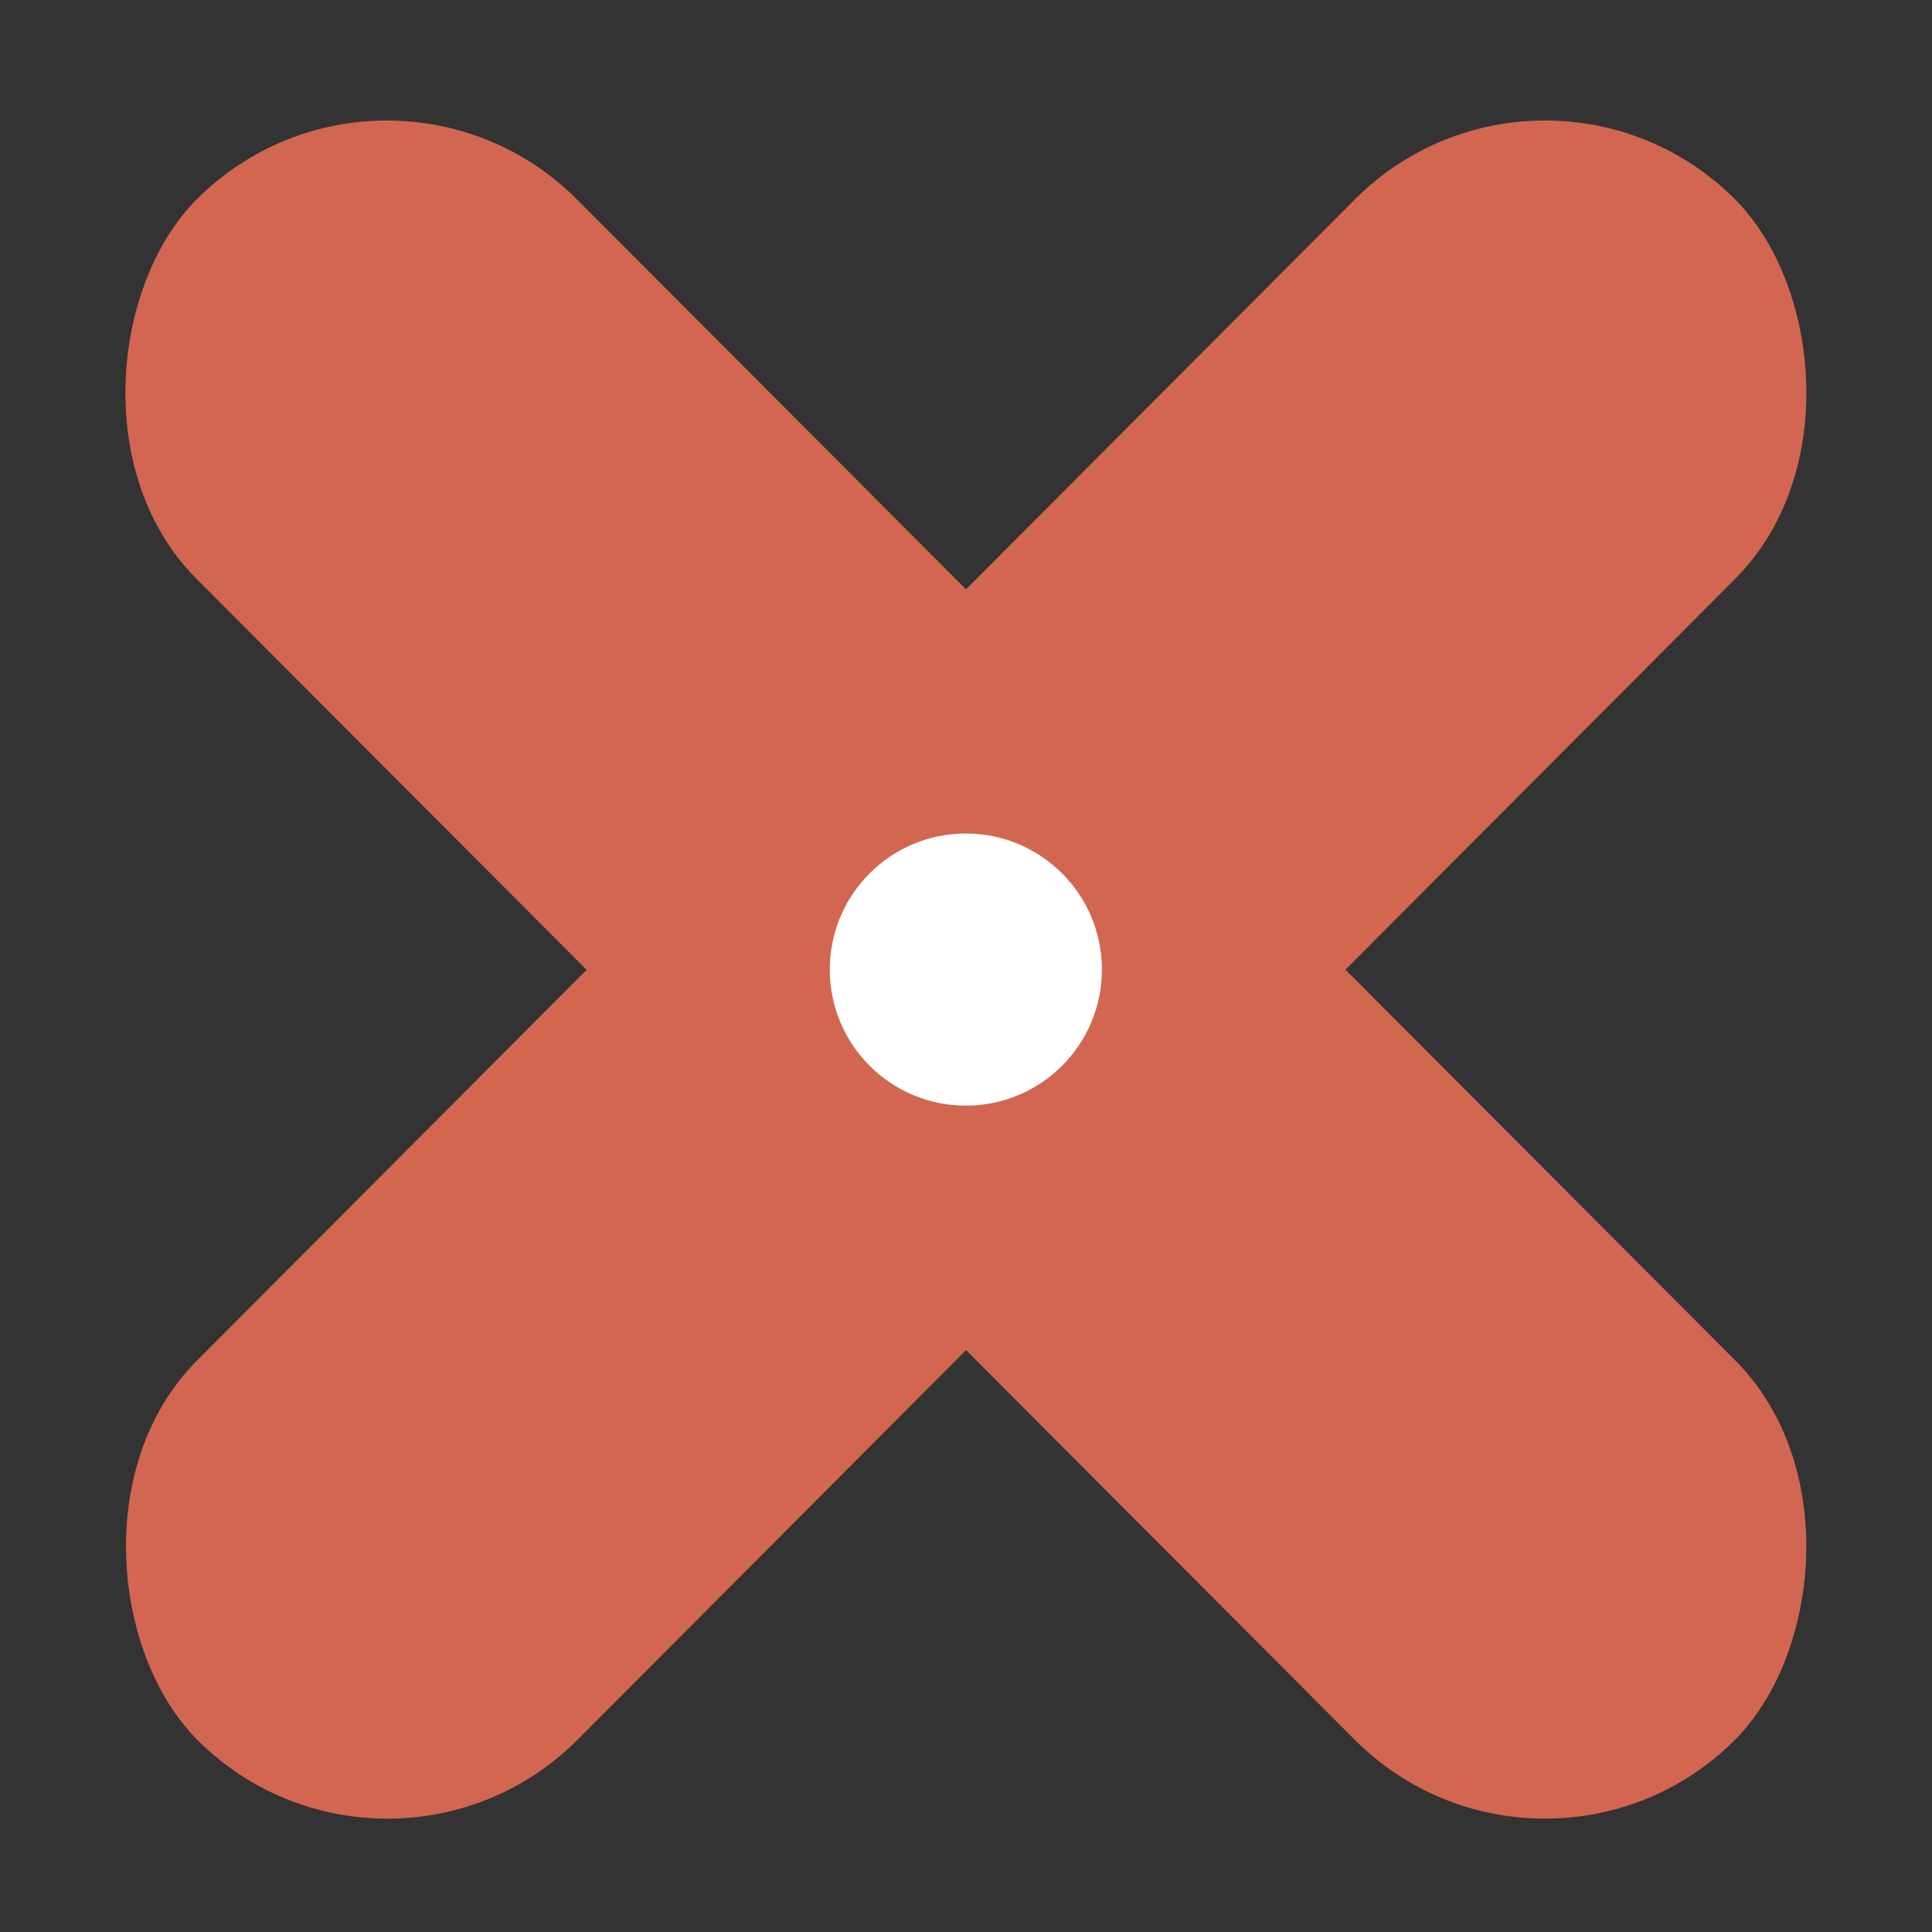 <?xml version="1.0" encoding="UTF-8"?> <svg xmlns="http://www.w3.org/2000/svg" width="187" height="187" viewBox="0 0 187 187" fill="none"><rect x="0" y="0" width="187" height="187" fill="#333333" stroke="none"/><rect x="37.481" y="0.895" width="210.716" height="52.008" rx="26.004" transform="rotate(45.066 37.481 0.895)" fill="#D26651"></rect><rect width="210.716" height="52.008" rx="26.004" transform="matrix(-0.706 0.708 0.708 0.706 149.49 0.895)" fill="#D26651"></rect><circle cx="93.485" cy="93.846" r="13.17" fill="white"></circle></svg> 